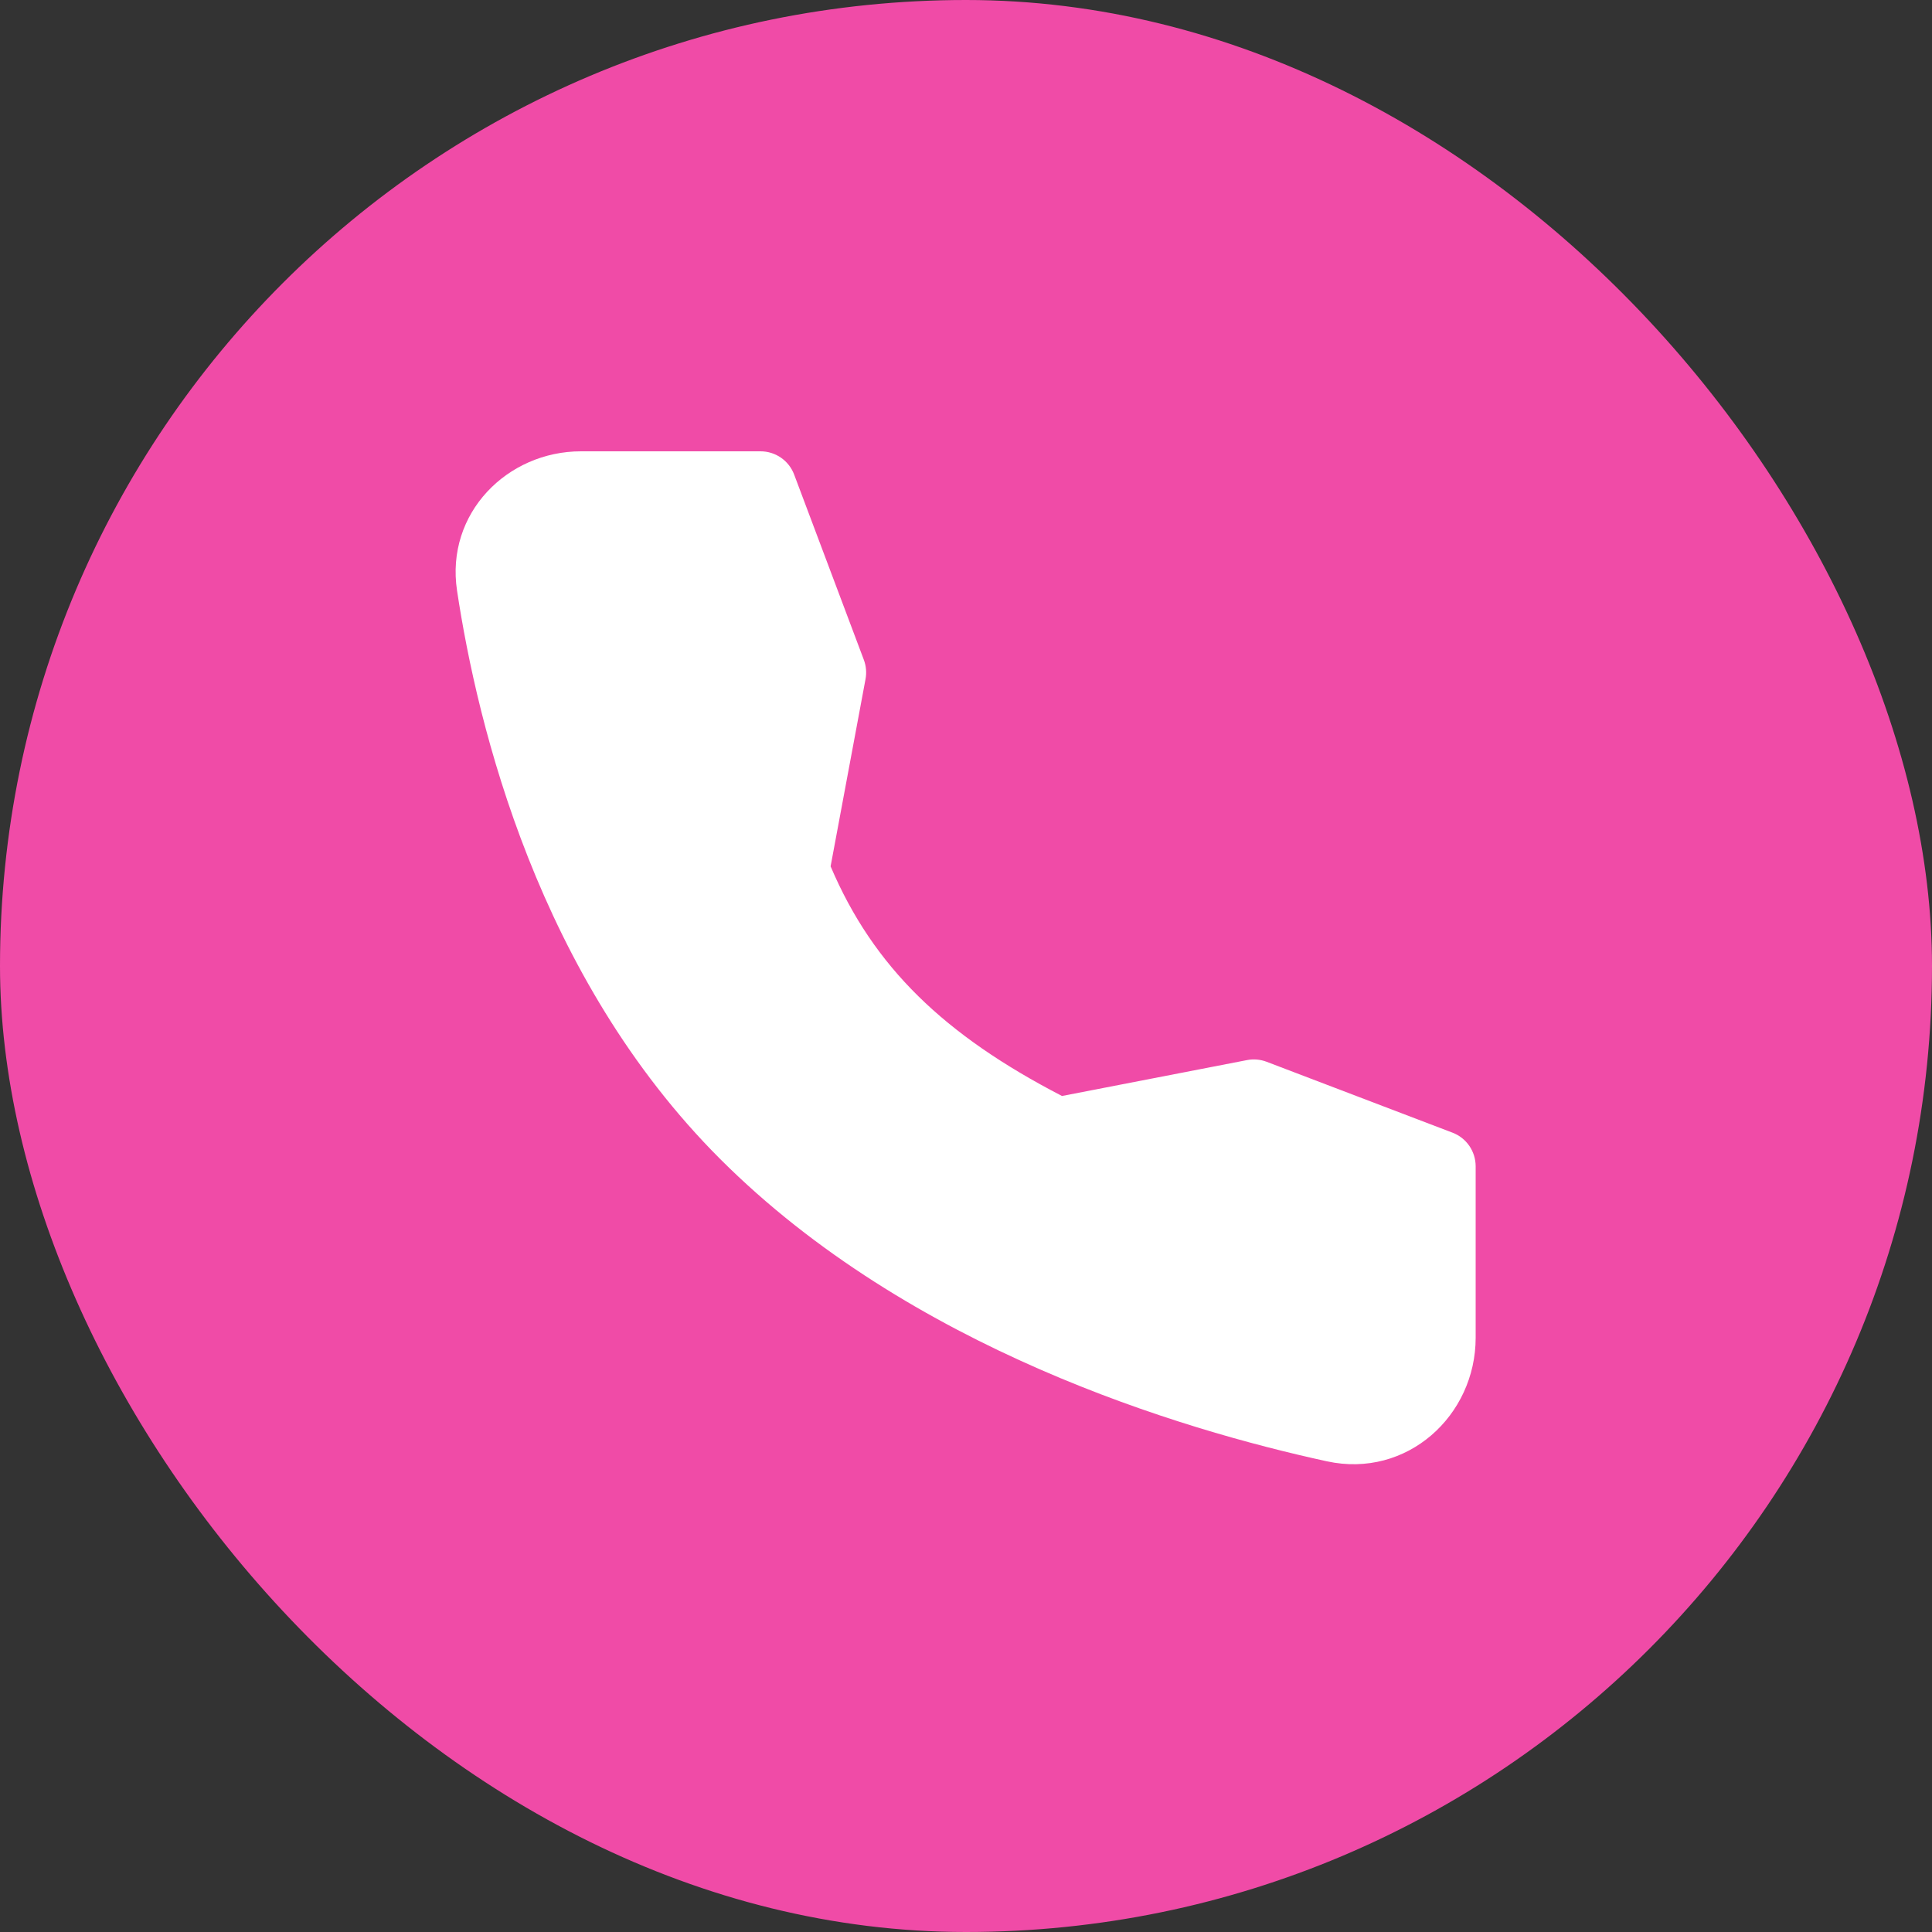 <?xml version="1.0" encoding="UTF-8"?> <svg xmlns="http://www.w3.org/2000/svg" width="60" height="60" viewBox="0 0 60 60" fill="none"><rect x="0" y="0" width="60" height="60" fill="#333333" stroke="none"/><rect width="60" height="60" rx="30" fill="#F04BA7"></rect><path fill-rule="evenodd" clip-rule="evenodd" d="M18.042 14.016H23.619C23.846 14.016 24.068 14.085 24.254 14.214C24.441 14.343 24.583 14.526 24.663 14.738L26.828 20.493C26.899 20.683 26.917 20.889 26.88 21.089L25.795 26.905C27.128 30.04 29.331 32.147 32.981 34.037L38.728 32.922C38.932 32.882 39.143 32.901 39.337 32.975L45.109 35.176C45.32 35.256 45.502 35.399 45.63 35.584C45.758 35.77 45.827 35.991 45.828 36.217V41.545C45.828 43.963 43.698 45.924 41.206 45.382C36.667 44.394 28.255 41.883 22.364 35.992C16.72 30.349 14.829 22.555 14.194 18.343C13.83 15.937 15.758 14.016 18.042 14.016Z" fill="white"></path></svg> 